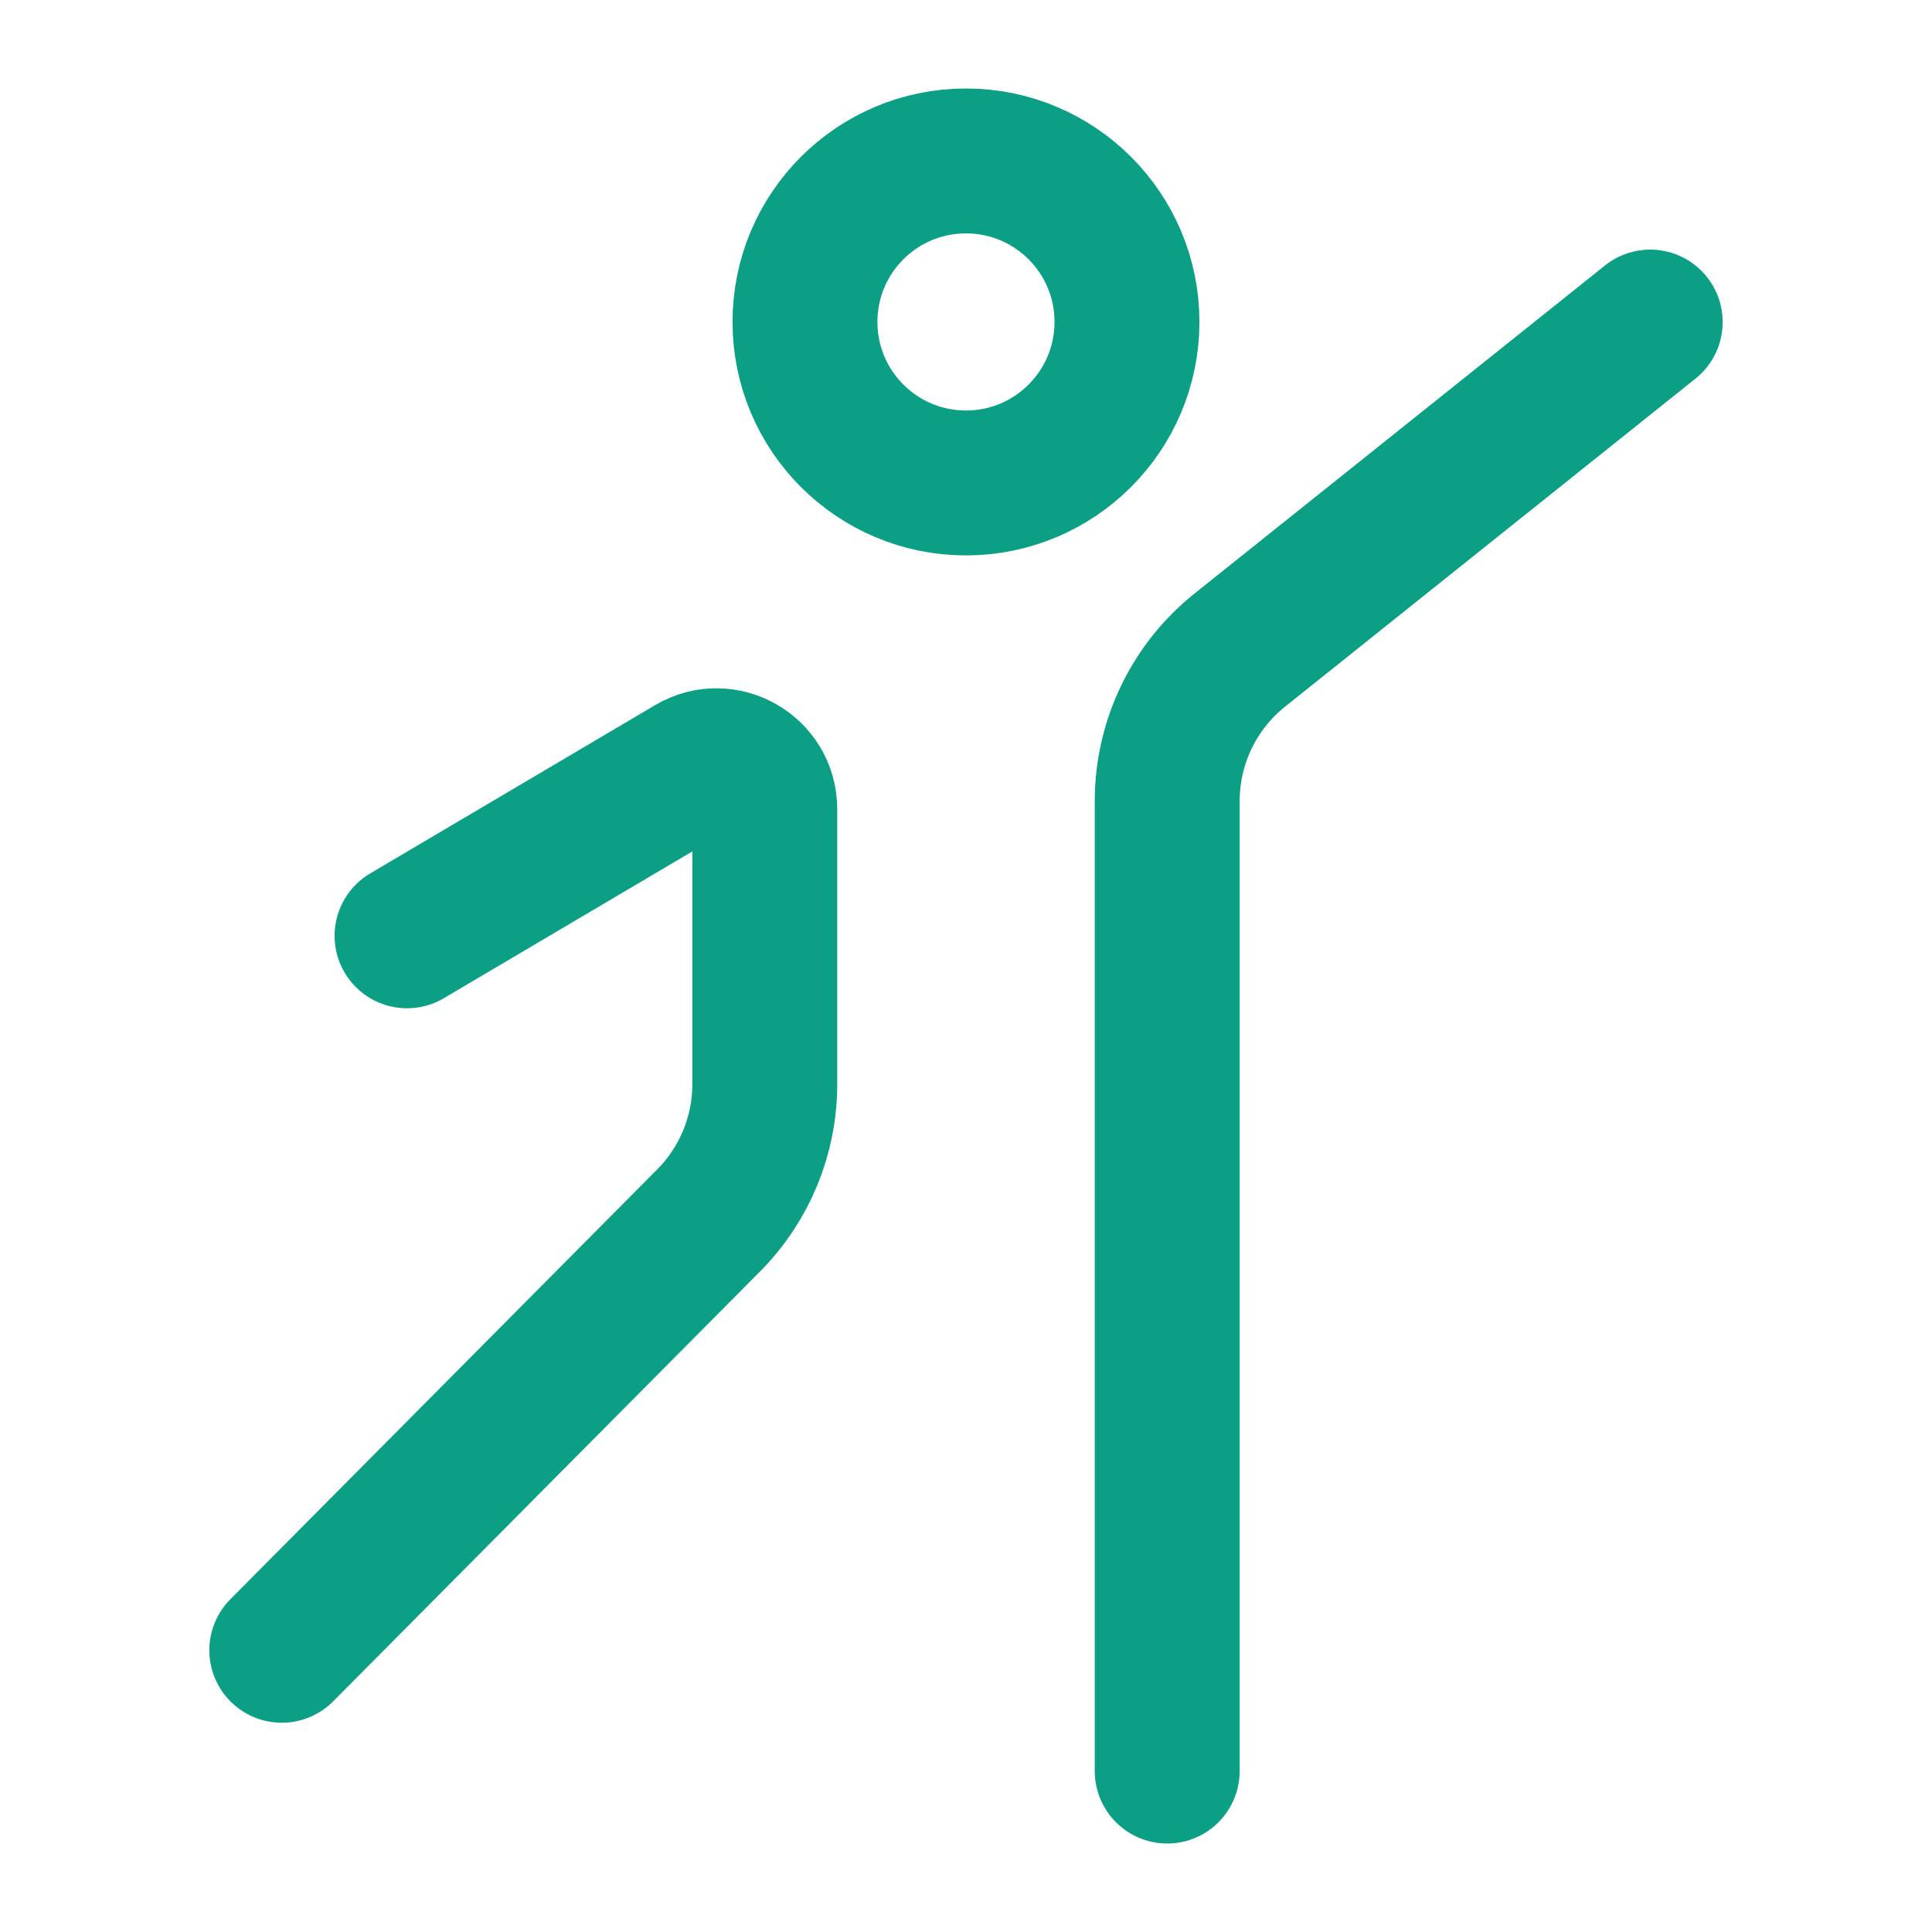 <svg width="40" height="40" viewBox="0 0 40 40" fill="none" xmlns="http://www.w3.org/2000/svg">
<g id="activity">
<path id="Vector" d="M19.999 9.999C21.84 9.999 23.333 8.506 23.333 6.665C23.333 4.824 21.84 3.332 19.999 3.332C18.158 3.332 16.666 4.824 16.666 6.665C16.666 8.506 18.158 9.999 19.999 9.999Z" stroke="#0BA085" stroke-width="3"/>
<path id="Vector_2" d="M34.166 6.668L25.669 13.459C24.719 14.218 24.166 15.368 24.166 16.584V36.668" stroke="#0BA085" stroke-width="3" stroke-linecap="round" stroke-linejoin="round"/>
<path id="Vector_3" d="M8.427 19.375L14.325 15.891C14.992 15.497 15.834 15.978 15.834 16.752V22.448C15.834 23.505 15.416 24.518 14.672 25.267L5.834 34.167" stroke="#0BA085" stroke-width="3" stroke-linecap="round" stroke-linejoin="round"/>
</g>
</svg>
